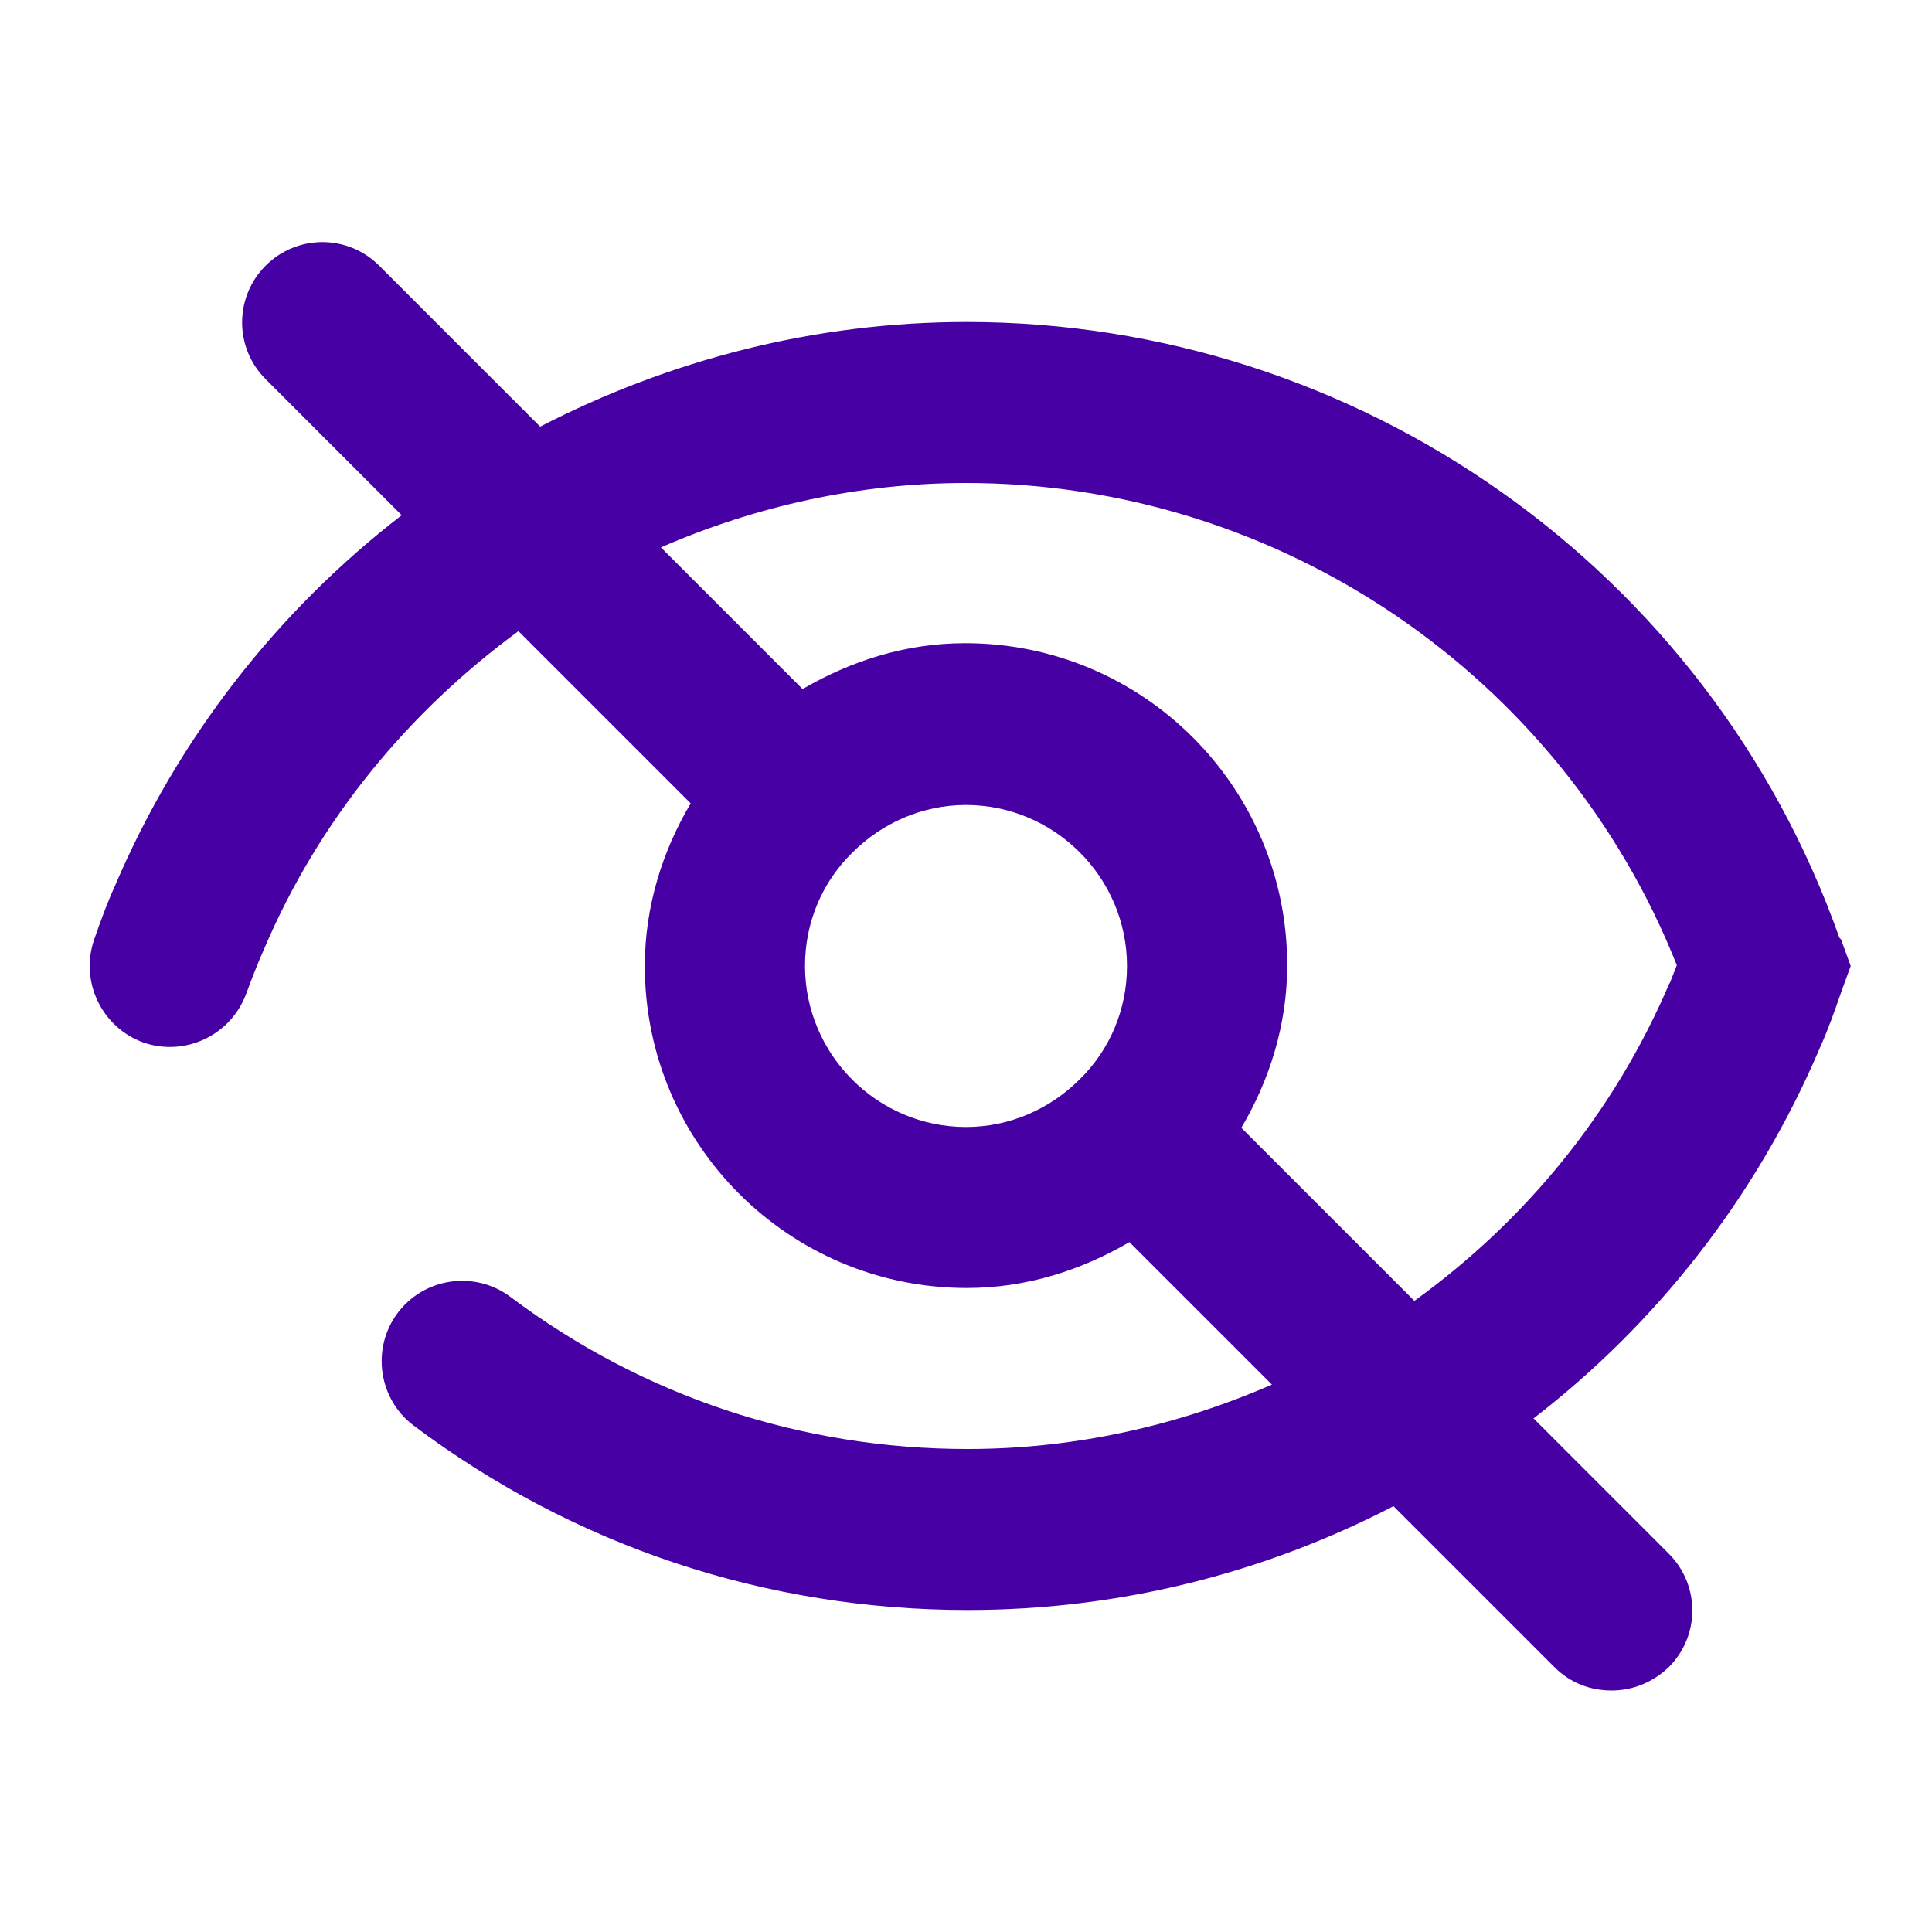 <?xml version="1.0" encoding="UTF-8"?>
<svg id="Icon" xmlns="http://www.w3.org/2000/svg" viewBox="0 0 24 24">
  <defs>
    <style>
      .cls-1 {
        fill: #4700a3;
      }
    </style>
  </defs>
  <path class="cls-1" d="m22.85,11.65c-1.62-4.58-5.98-7.65-10.84-7.65-1.89,0-3.69.47-5.3,1.3l-2-2c-.39-.39-1.02-.39-1.41,0s-.39,1.02,0,1.41l1.69,1.69c-1.53,1.18-2.77,2.75-3.56,4.6-.1.22-.18.44-.26.67-.18.52.09,1.09.61,1.28.52.18,1.09-.09,1.28-.61.07-.19.14-.37.22-.55.69-1.62,1.8-2.95,3.16-3.95l2.14,2.14c-.35.59-.57,1.28-.57,2.02,0,2.21,1.79,4,4,4,.74,0,1.42-.22,2.02-.57l1.77,1.77c-1.17.51-2.45.8-3.78.8-2.06,0-4.03-.65-5.68-1.89-.44-.33-1.07-.24-1.4.2-.33.44-.24,1.07.2,1.4,2,1.5,4.38,2.29,6.88,2.29,1.89,0,3.69-.46,5.29-1.29l2,2c.2.2.45.29.71.29s.51-.1.71-.29c.39-.39.39-1.02,0-1.41l-1.68-1.68c1.53-1.18,2.77-2.75,3.56-4.61.1-.22.18-.45.26-.68l.12-.33-.12-.33Zm-9.44,1.76s0,0,0,0,0,0,0,0c-.36.36-.86.59-1.41.59-1.1,0-2-.9-2-2,0-.55.22-1.05.59-1.41,0,0,0,0,0,0s0,0,0,0c.36-.36.86-.59,1.41-.59,1.1,0,2,.9,2,2,0,.55-.22,1.05-.59,1.41Zm7.33-1.2c-.69,1.62-1.8,2.96-3.17,3.95l-2.15-2.15c.35-.59.57-1.28.57-2.02,0-2.21-1.79-4-4-4-.74,0-1.42.22-2.02.57l-1.76-1.76c1.17-.51,2.46-.8,3.79-.8,3.89,0,7.4,2.39,8.83,5.99-.03.08-.06.15-.09.23Z"/>
</svg>